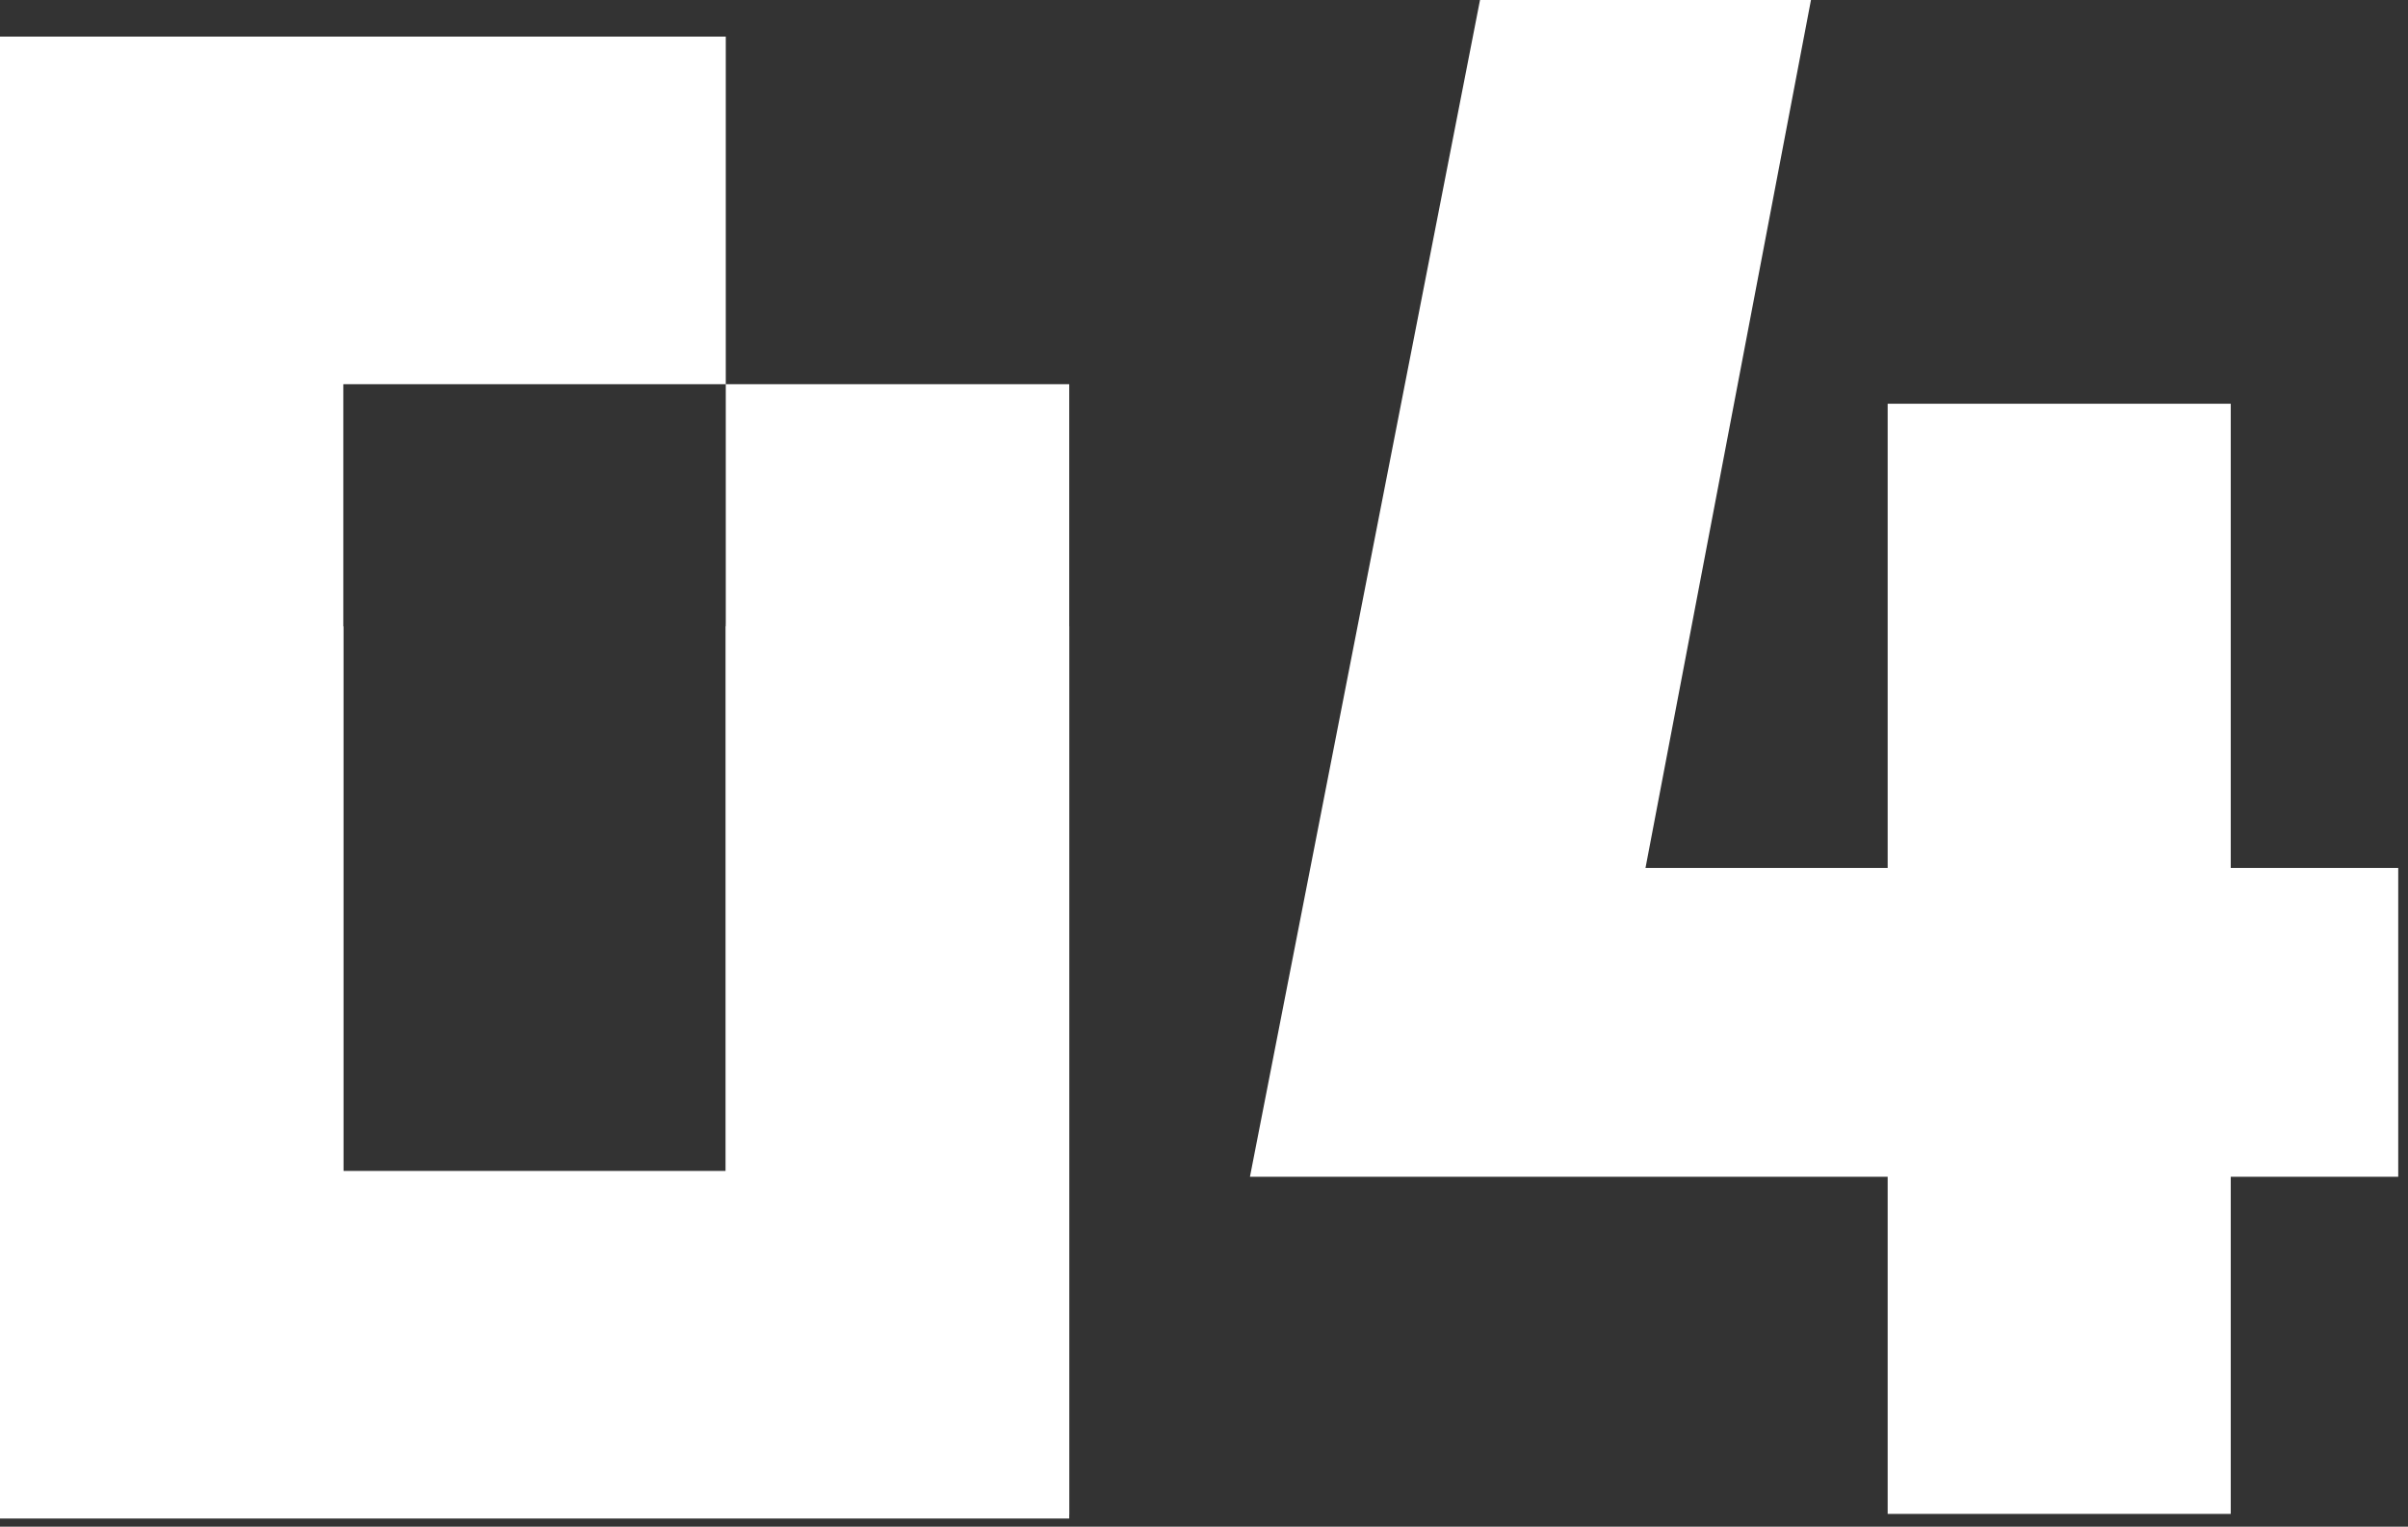 <?xml version="1.0" encoding="UTF-8"?>
<svg xmlns="http://www.w3.org/2000/svg" width="183" height="116" viewBox="0 0 183 116" fill="none">
  <rect x="0" y="0" width="183" height="116" fill="#333333" stroke="none"/>
  <path fill-rule="evenodd" clip-rule="evenodd" d="M55.168 115.082H81.258V29.191H55.157V2.781H0V115.082H26.09V29.191H55.157V115.379L55.168 115.082Z" fill="white"></path>
  <path fill-rule="evenodd" clip-rule="evenodd" d="M55.168 47.594H81.258V115.38H0V47.594H26.09V88.969H55.157V47.297L55.168 47.594Z" fill="white"></path>
  <path d="M143.456 115.026V89.413H94.992L112.476 0H137.628L125.052 65.948H143.456V30.674H169.529V65.948H182.258V89.413H169.529V115.026H143.456Z" fill="white"></path>
</svg>
